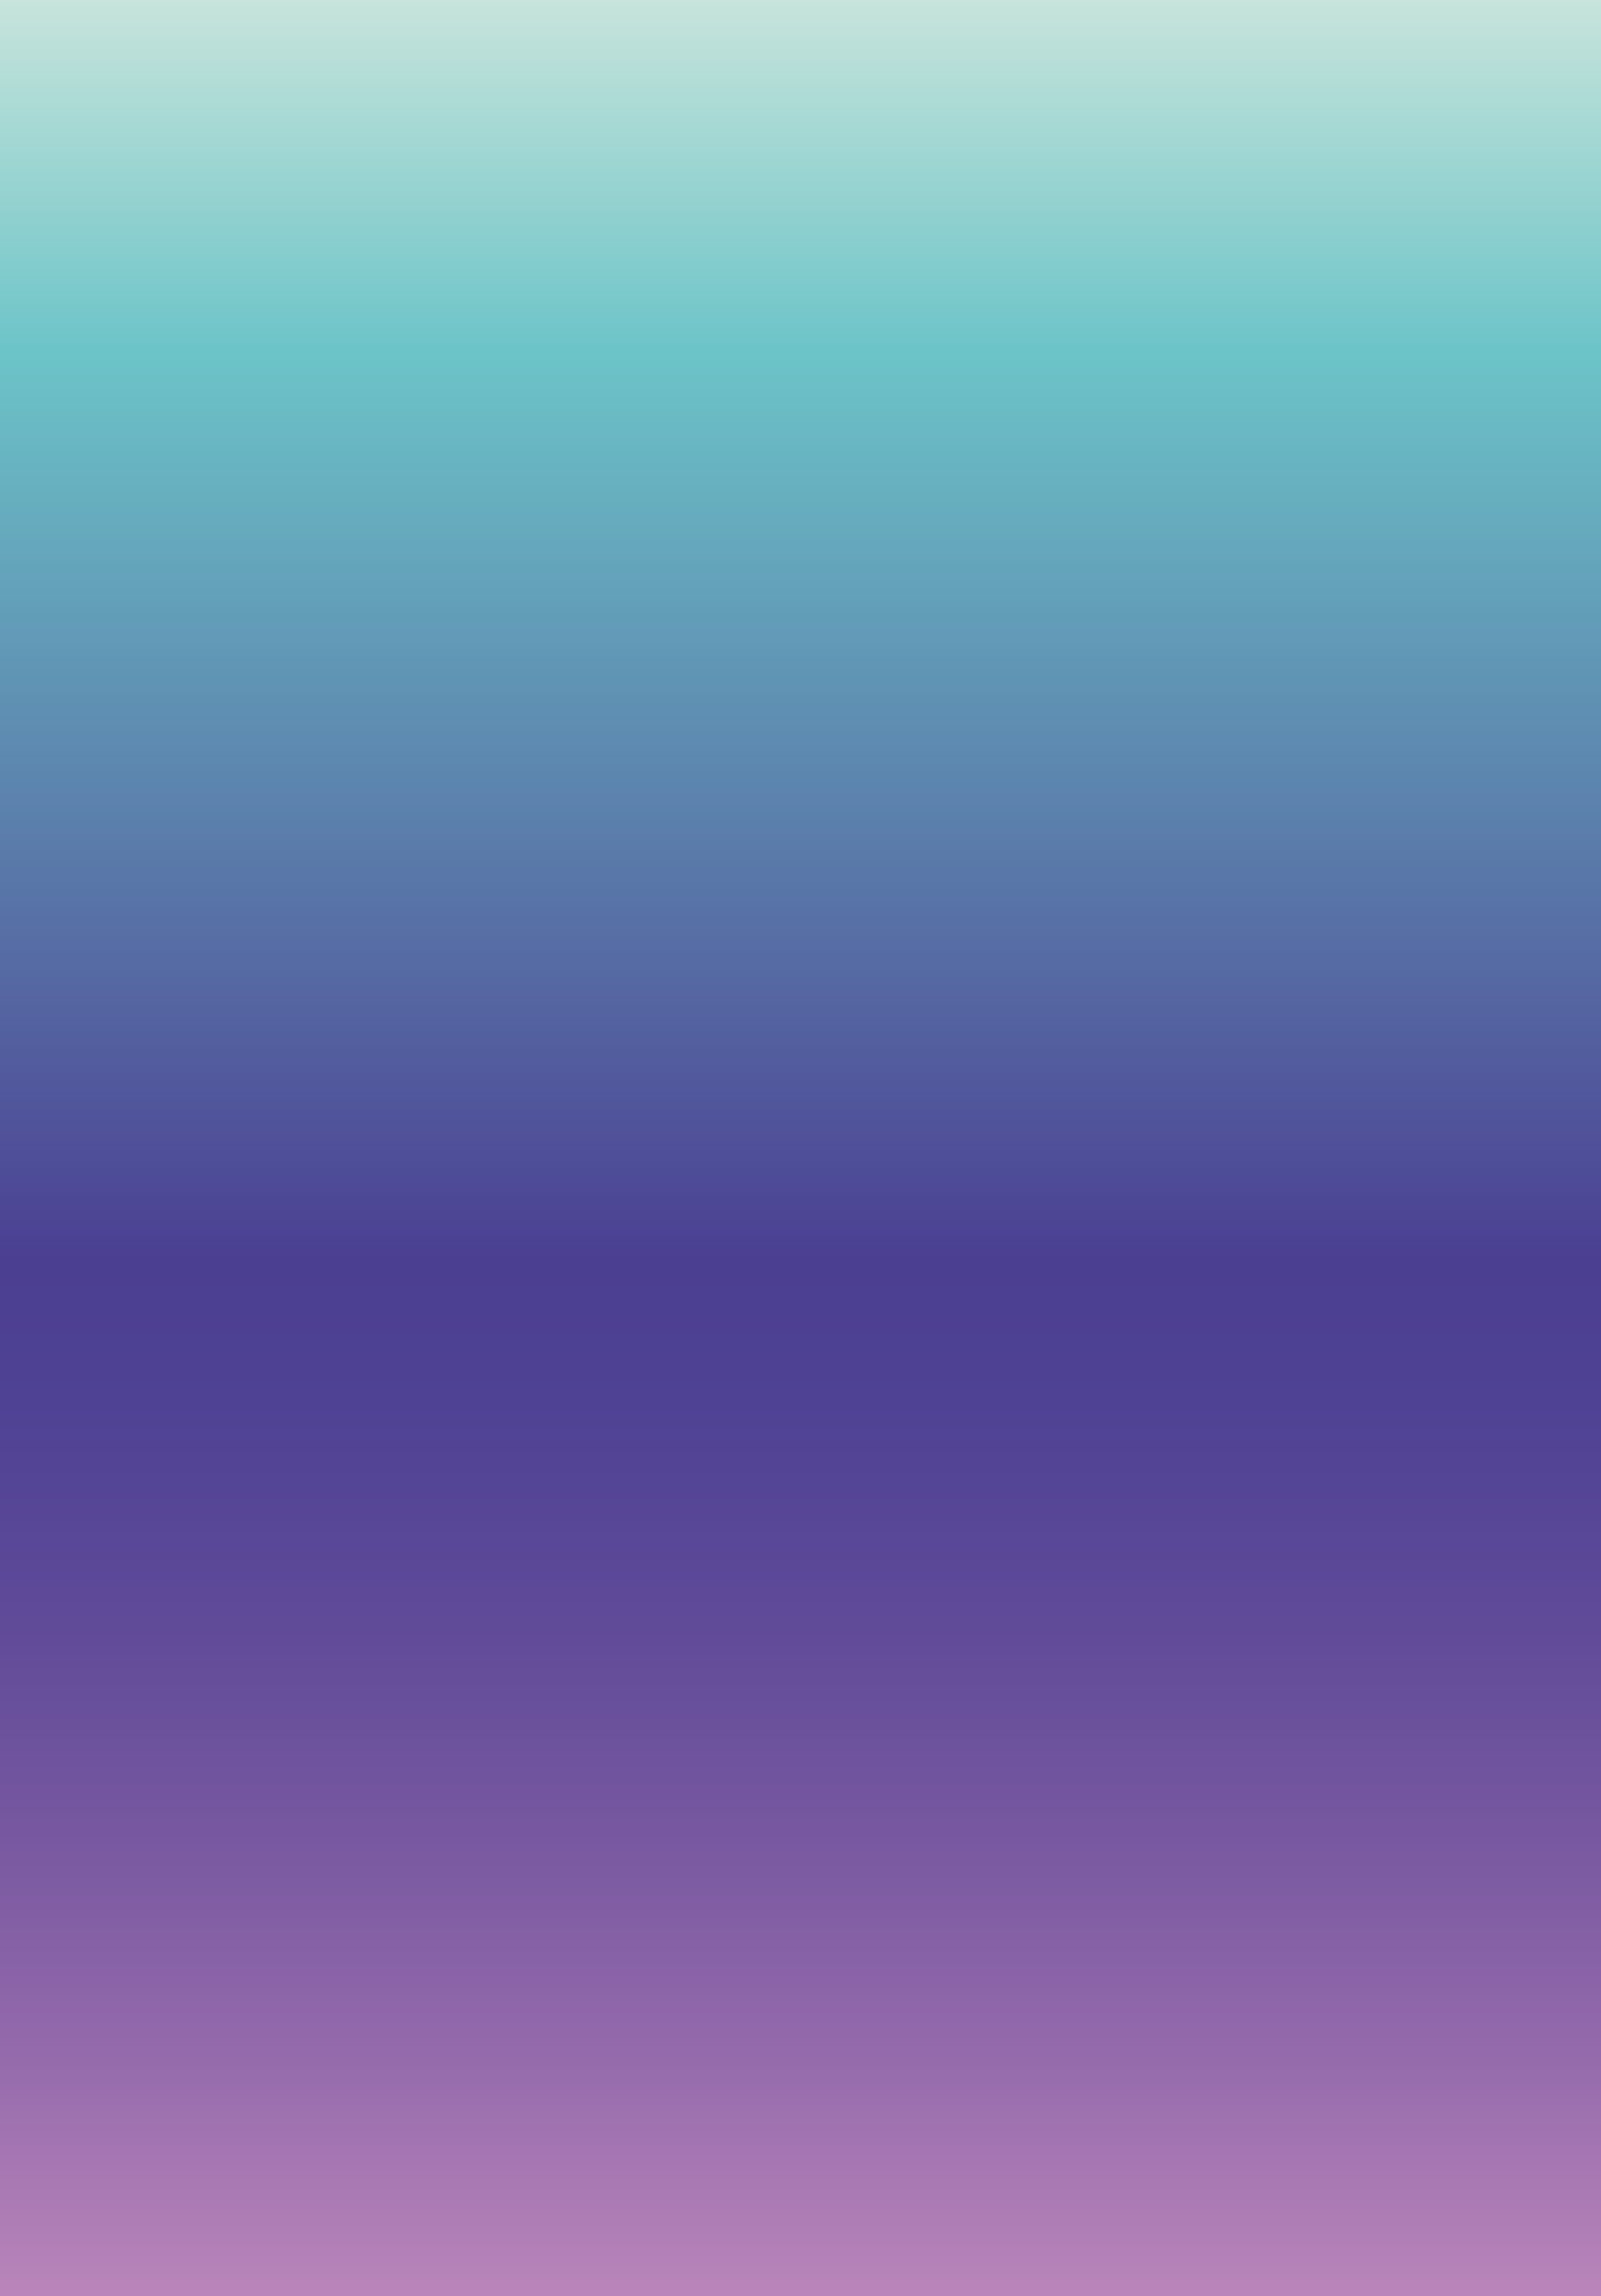 <svg xmlns="http://www.w3.org/2000/svg" xmlns:xlink="http://www.w3.org/1999/xlink" id="Livello_1" x="0px" y="0px" viewBox="0 0 756 1083.9" style="enable-background:new 0 0 756 1083.9;" xml:space="preserve"><style type="text/css">	.Ombra_x0020_esterna{fill:none;}	.Angoli_x0020_arrotondati_x0020_2_x0020_pt{fill:#FFFFFF;stroke:#000000;stroke-miterlimit:10;}	.Riflessione_x0020_X_x0020_dinamica{fill:none;}	.Smusso_x0020_morbido{fill:url(#SVGID_1_);}	.Crepuscolo{fill:#FFFFFF;}	.Fogliame_GS{fill:#FFDD00;}	.Pompadour_GS{fill-rule:evenodd;clip-rule:evenodd;fill:#51AEE2;}	.st0{fill:url(#SVGID_00000090984471944039420790000001015449542606286248_);}</style><linearGradient id="SVGID_1_" gradientUnits="userSpaceOnUse" x1="-12.234" y1="69.721" x2="-11.527" y2="70.428">	<stop offset="0" style="stop-color:#E6E6EB"></stop>	<stop offset="0.174" style="stop-color:#E2E2E6"></stop>	<stop offset="0.352" style="stop-color:#D5D4D8"></stop>	<stop offset="0.532" style="stop-color:#C0BFC2"></stop>	<stop offset="0.714" style="stop-color:#A4A2A4"></stop>	<stop offset="0.895" style="stop-color:#828282"></stop>	<stop offset="1" style="stop-color:#6B6E6E"></stop></linearGradient><g>			<linearGradient id="SVGID_00000090989882906279759760000008348997446492911232_" gradientUnits="userSpaceOnUse" x1="788.994" y1="980.904" x2="788.994" y2="-102.967" gradientTransform="matrix(-1 0 0 -1 1166.996 980.904)">		<stop offset="0" style="stop-color:#C7E4DB"></stop>		<stop offset="0.153" style="stop-color:#6CC4C8"></stop>		<stop offset="0.549" style="stop-color:#4B3F92"></stop>		<stop offset="0.612" style="stop-color:#4F4294"></stop>		<stop offset="0.694" style="stop-color:#5D4998"></stop>		<stop offset="0.788" style="stop-color:#74569F"></stop>		<stop offset="0.89" style="stop-color:#9369AB"></stop>		<stop offset="0.998" style="stop-color:#B985BA"></stop>		<stop offset="1" style="stop-color:#BA85BA"></stop>	</linearGradient>	<rect style="fill:url(#SVGID_00000090989882906279759760000008348997446492911232_);" width="756" height="1083.9"></rect></g><g></g><g></g><g></g><g></g><g></g><g></g></svg>